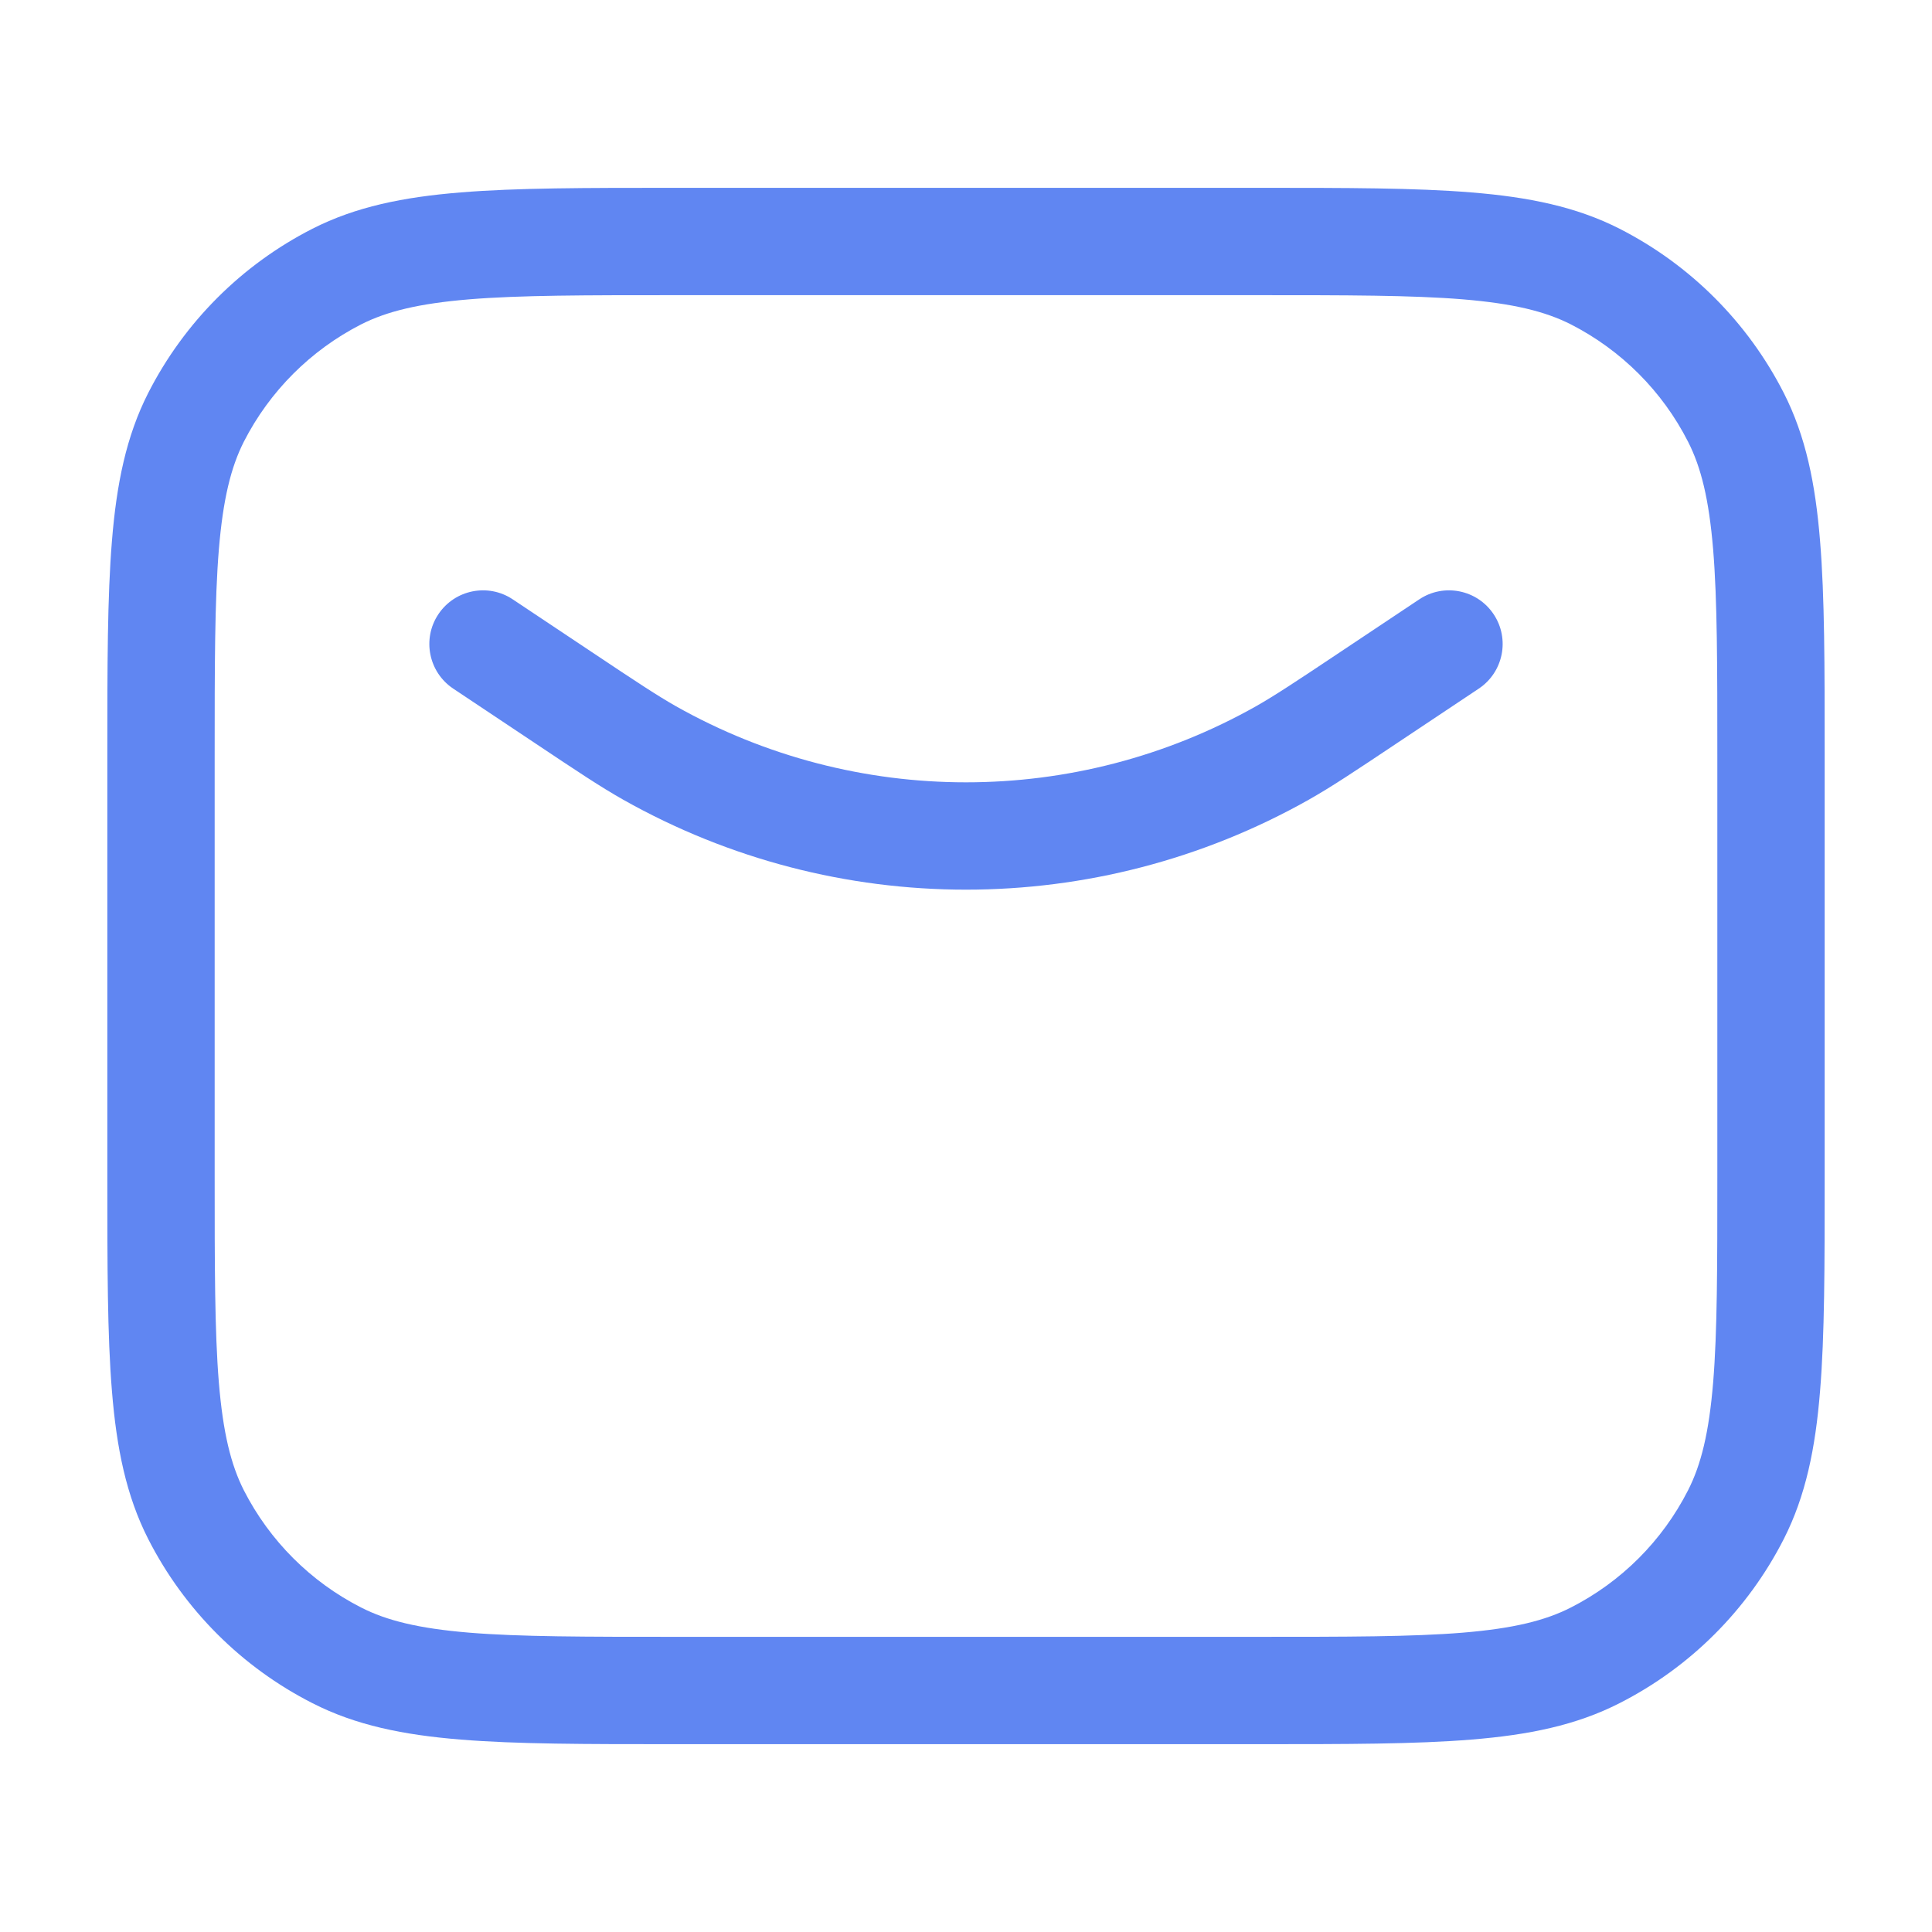 <svg width="18" height="18" viewBox="0 0 18 18" fill="none" xmlns="http://www.w3.org/2000/svg">
<path fill-rule="evenodd" clip-rule="evenodd" d="M6.3 1.75H6.278H6.278C5.457 1.75 4.81 1.75 4.289 1.793C3.758 1.836 3.314 1.926 2.911 2.131C2.252 2.467 1.717 3.002 1.381 3.661C1.176 4.064 1.086 4.508 1.043 5.039C1 5.56 1 6.207 1 7.028V7.028V7.05V10.95V10.972V10.972C1 11.793 1 12.441 1.043 12.961C1.086 13.492 1.176 13.936 1.381 14.339C1.717 14.998 2.252 15.533 2.911 15.868C3.314 16.074 3.758 16.164 4.289 16.207C4.81 16.25 5.457 16.25 6.278 16.25H6.3H11.7H11.722C12.543 16.25 13.191 16.25 13.711 16.207C14.242 16.164 14.686 16.074 15.089 15.868C15.748 15.533 16.283 14.998 16.619 14.339C16.824 13.936 16.914 13.492 16.957 12.961C17 12.441 17 11.793 17 10.972V10.972V10.95V7.05V7.028V7.028C17 6.206 17 5.56 16.957 5.039C16.914 4.508 16.824 4.064 16.619 3.661C16.283 3.002 15.748 2.467 15.089 2.131C14.686 1.926 14.242 1.836 13.711 1.793C13.191 1.75 12.543 1.75 11.722 1.75H11.722H11.7H6.3ZM3.365 3.022C3.604 2.901 3.901 2.828 4.37 2.789C4.845 2.75 5.452 2.75 6.3 2.75H11.7C12.548 2.75 13.155 2.75 13.63 2.789C14.099 2.828 14.396 2.901 14.635 3.022C15.105 3.262 15.488 3.645 15.727 4.115C15.849 4.354 15.922 4.651 15.961 5.12C16 5.595 16 6.202 16 7.05V10.95C16 11.798 16 12.405 15.961 12.88C15.922 13.349 15.849 13.646 15.727 13.885C15.488 14.355 15.105 14.738 14.635 14.977C14.396 15.099 14.099 15.172 13.63 15.211C13.155 15.25 12.548 15.25 11.7 15.25H6.3C5.452 15.25 4.845 15.25 4.37 15.211C3.901 15.172 3.604 15.099 3.365 14.977C2.895 14.738 2.512 14.355 2.272 13.885C2.151 13.646 2.078 13.349 2.039 12.88C2 12.405 2 11.798 2 10.95V7.05C2 6.202 2 5.596 2.039 5.12C2.078 4.651 2.151 4.354 2.272 4.115C2.512 3.645 2.895 3.262 3.365 3.022ZM4.777 5.584C4.548 5.431 4.237 5.493 4.084 5.723C3.931 5.952 3.993 6.263 4.223 6.416L4.973 6.916L4.994 6.93C5.379 7.187 5.596 7.332 5.807 7.451C7.789 8.568 10.211 8.568 12.193 7.451C12.404 7.332 12.621 7.187 13.006 6.93L13.006 6.93L13.027 6.916L13.777 6.416C14.007 6.263 14.069 5.952 13.916 5.723C13.763 5.493 13.452 5.431 13.223 5.584L12.473 6.084C12.061 6.359 11.876 6.481 11.702 6.58C10.025 7.525 7.975 7.525 6.298 6.58C6.124 6.481 5.939 6.359 5.527 6.084L4.777 5.584Z" fill="#6086F2"/>
</svg>
